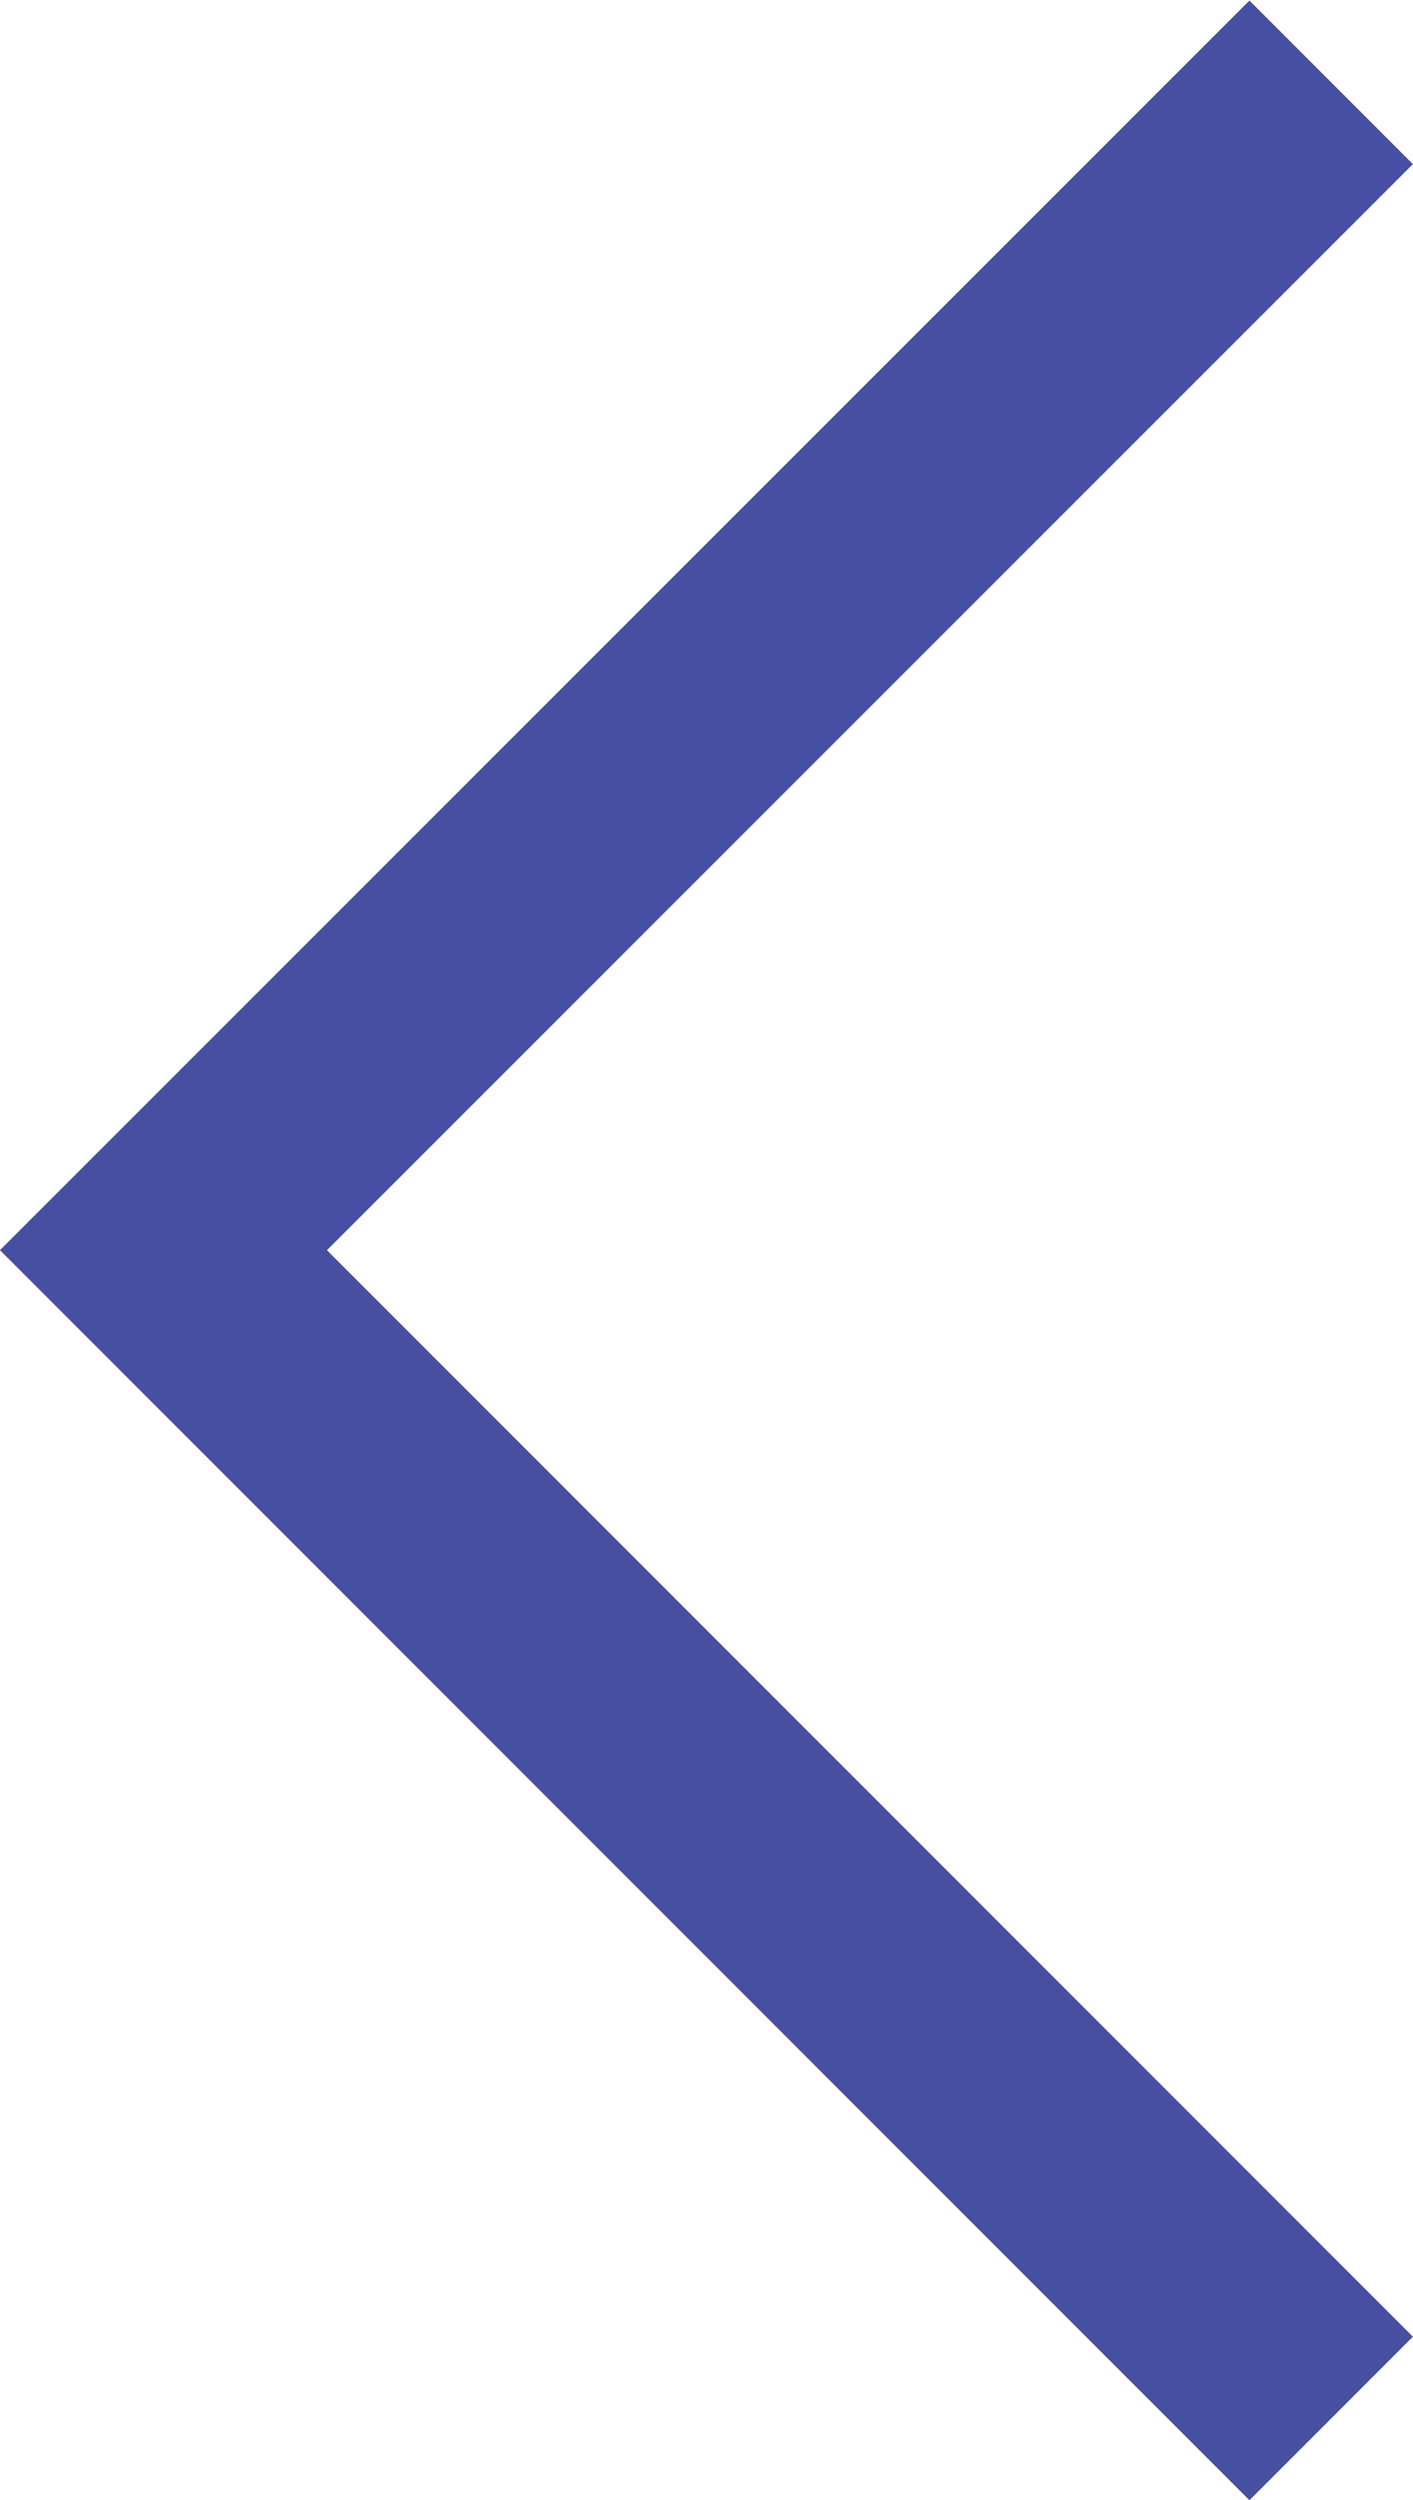 <svg xmlns="http://www.w3.org/2000/svg" width="6.112" height="10.809" viewBox="0 0 6.112 10.809">
  <path id="Path_10171" data-name="Path 10171" d="M0,0,5.051,5.051,0,10.1" transform="translate(5.758 10.456) rotate(180)" fill="none" stroke="#464fa1" stroke-width="1"/>
</svg>
